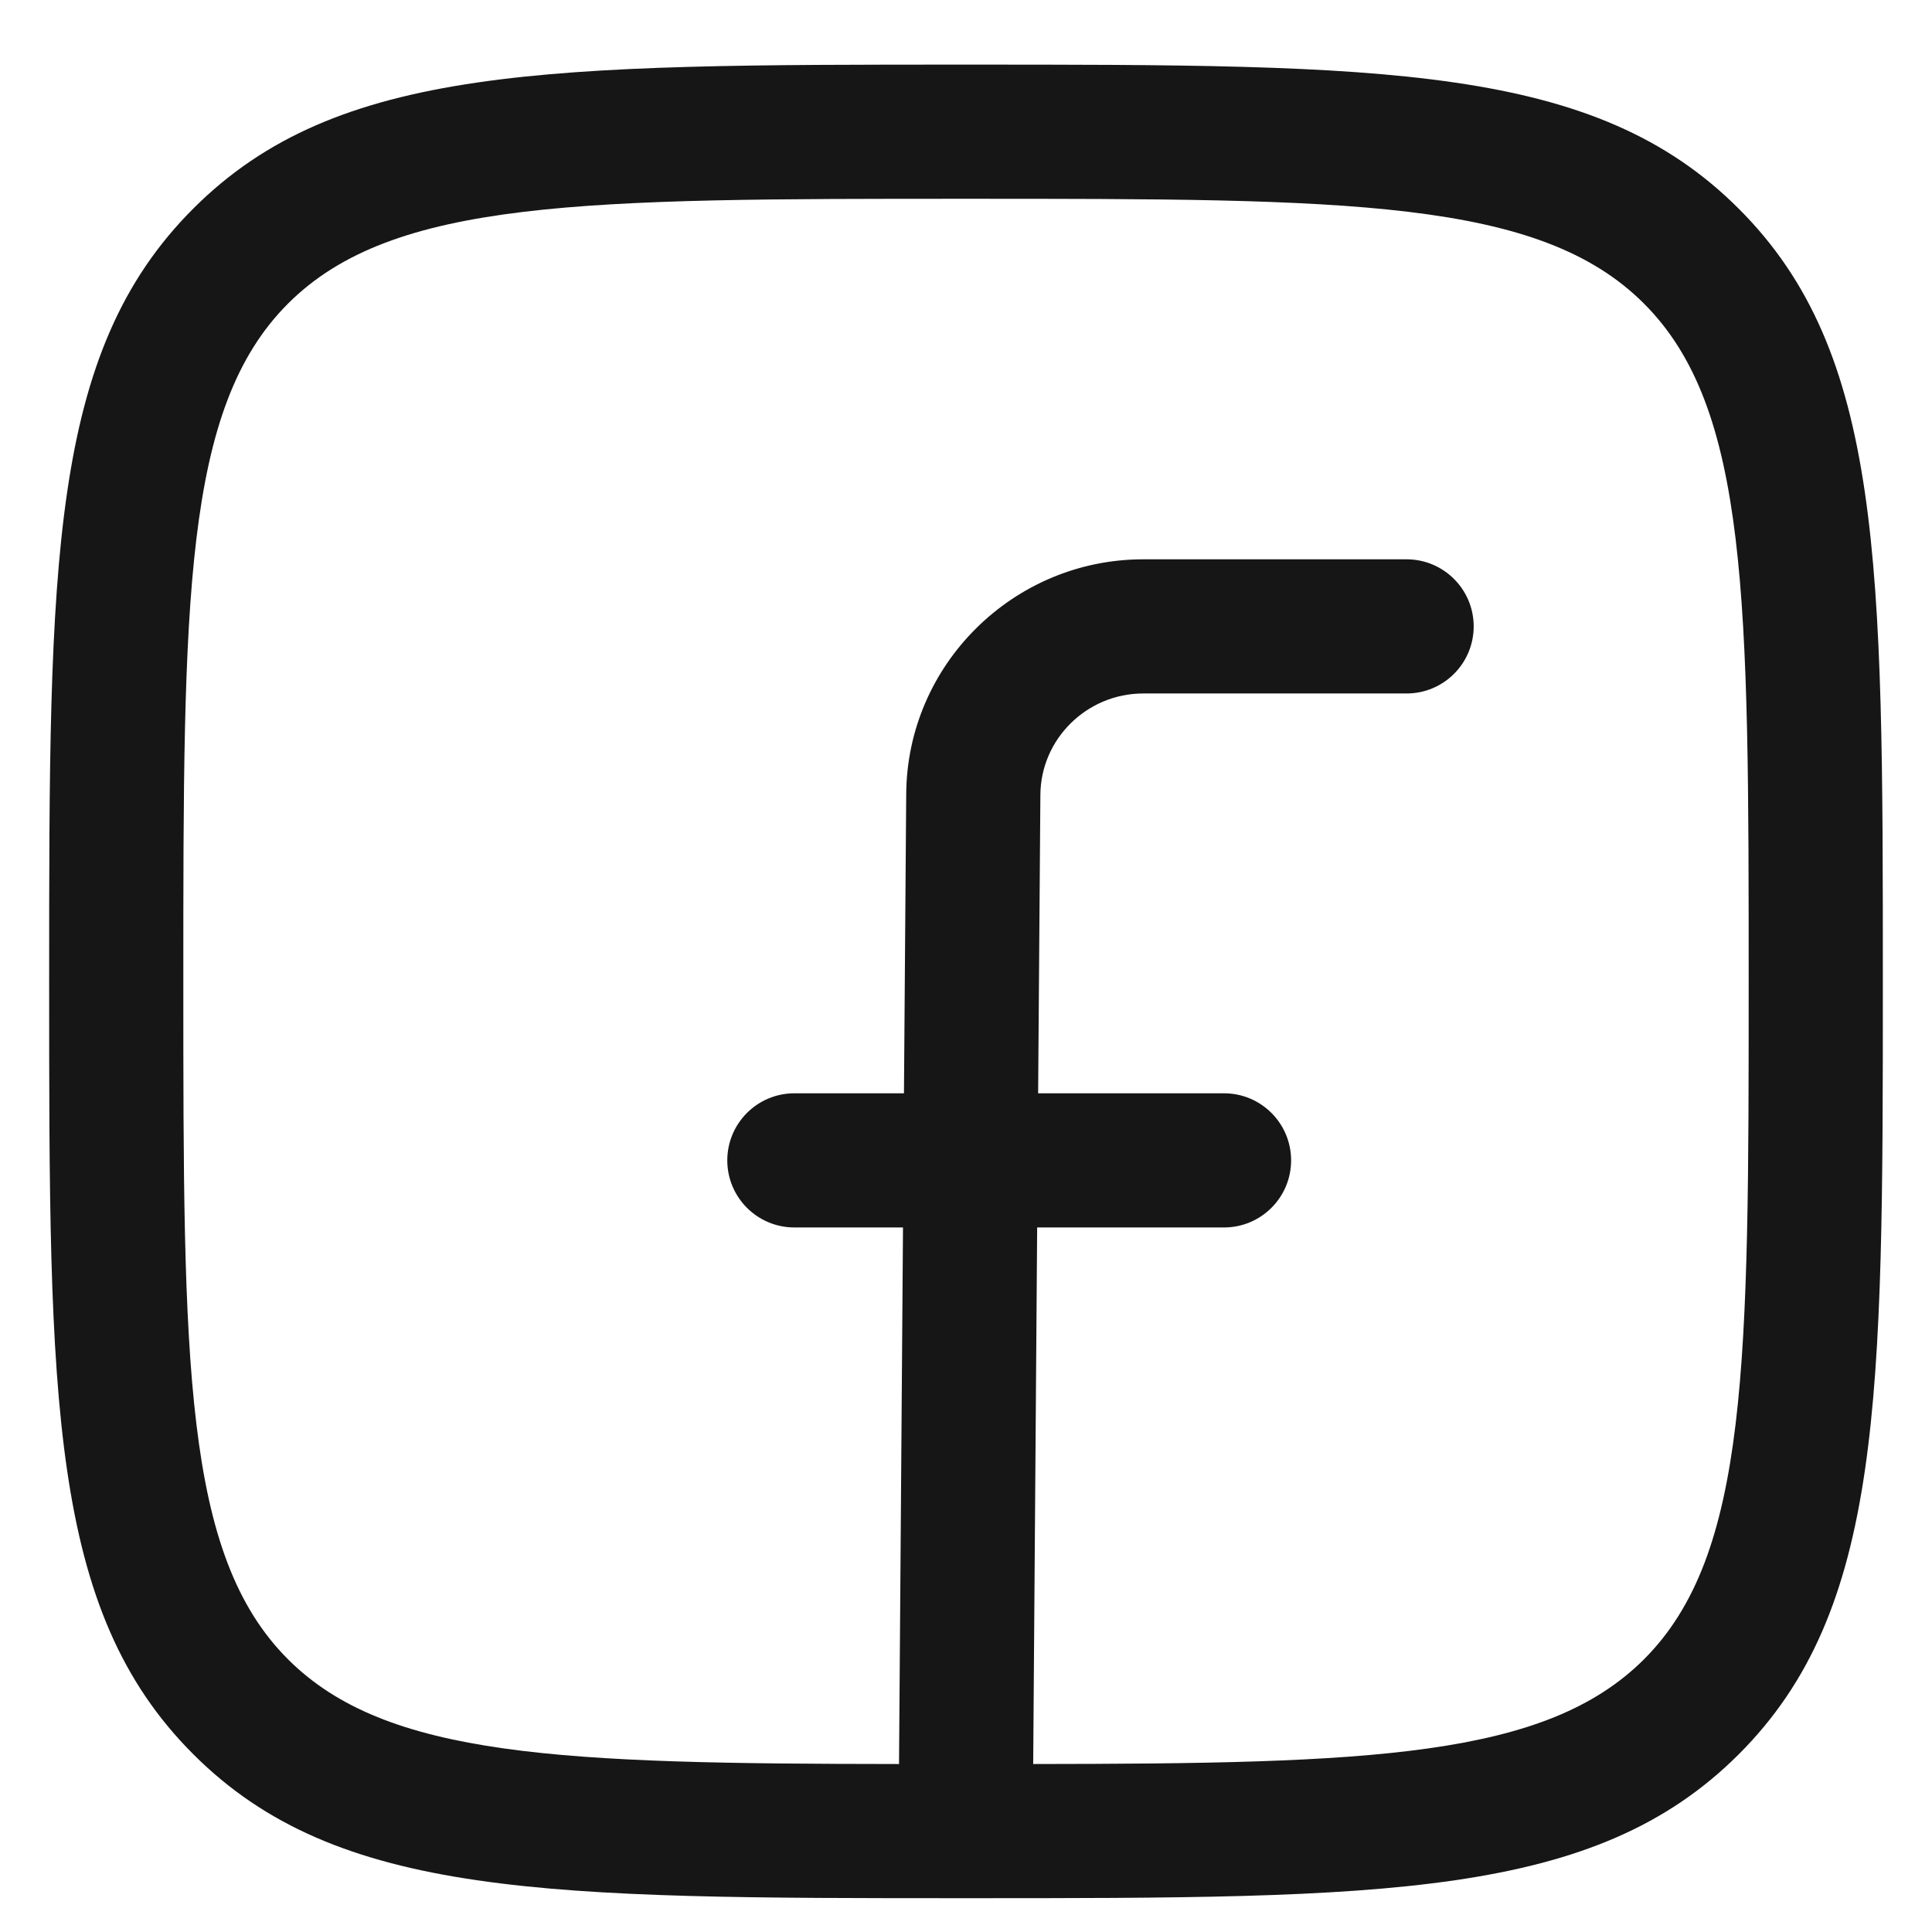 <svg xmlns="http://www.w3.org/2000/svg" width="18" height="18" viewBox="0 0 18 18" fill="none">
<path fill-rule="evenodd" clip-rule="evenodd" d="M1.801 16.344C3.142 17.685 5.1 17.685 9 17.685C12.9 17.685 14.857 17.685 16.199 16.345C17.542 15.003 17.542 13.045 17.542 9.144C17.542 5.243 17.542 3.285 16.199 1.944C14.857 0.602 12.9 0.602 9 0.602C5.1 0.602 3.142 0.602 1.801 1.943C0.458 3.285 0.458 5.243 0.458 9.144C0.458 13.044 0.458 15.002 1.801 16.344ZM9 1.852C12.555 1.852 14.34 1.852 15.316 2.828C16.292 3.803 16.292 5.588 16.292 9.144C16.292 12.7 16.292 14.485 15.316 15.46C14.398 16.376 12.768 16.432 9.626 16.435L9.663 11.436L11.404 11.436C11.749 11.436 12.029 11.156 12.029 10.811C12.029 10.466 11.749 10.186 11.404 10.186L9.672 10.186L9.693 7.406C9.696 6.885 10.126 6.461 10.651 6.461H13.105C13.45 6.461 13.73 6.181 13.73 5.836C13.73 5.491 13.45 5.211 13.105 5.211H10.651C9.442 5.211 8.451 6.191 8.443 7.397L8.422 10.186H7.401C7.056 10.186 6.776 10.466 6.776 10.811C6.776 11.156 7.056 11.436 7.401 11.436H8.413L8.376 16.435C5.232 16.432 3.601 16.376 2.684 15.46C1.708 14.485 1.708 12.7 1.708 9.144C1.708 5.588 1.708 3.803 2.684 2.828C3.661 1.852 5.445 1.852 9 1.852Z" fill="#161616"/>
</svg>